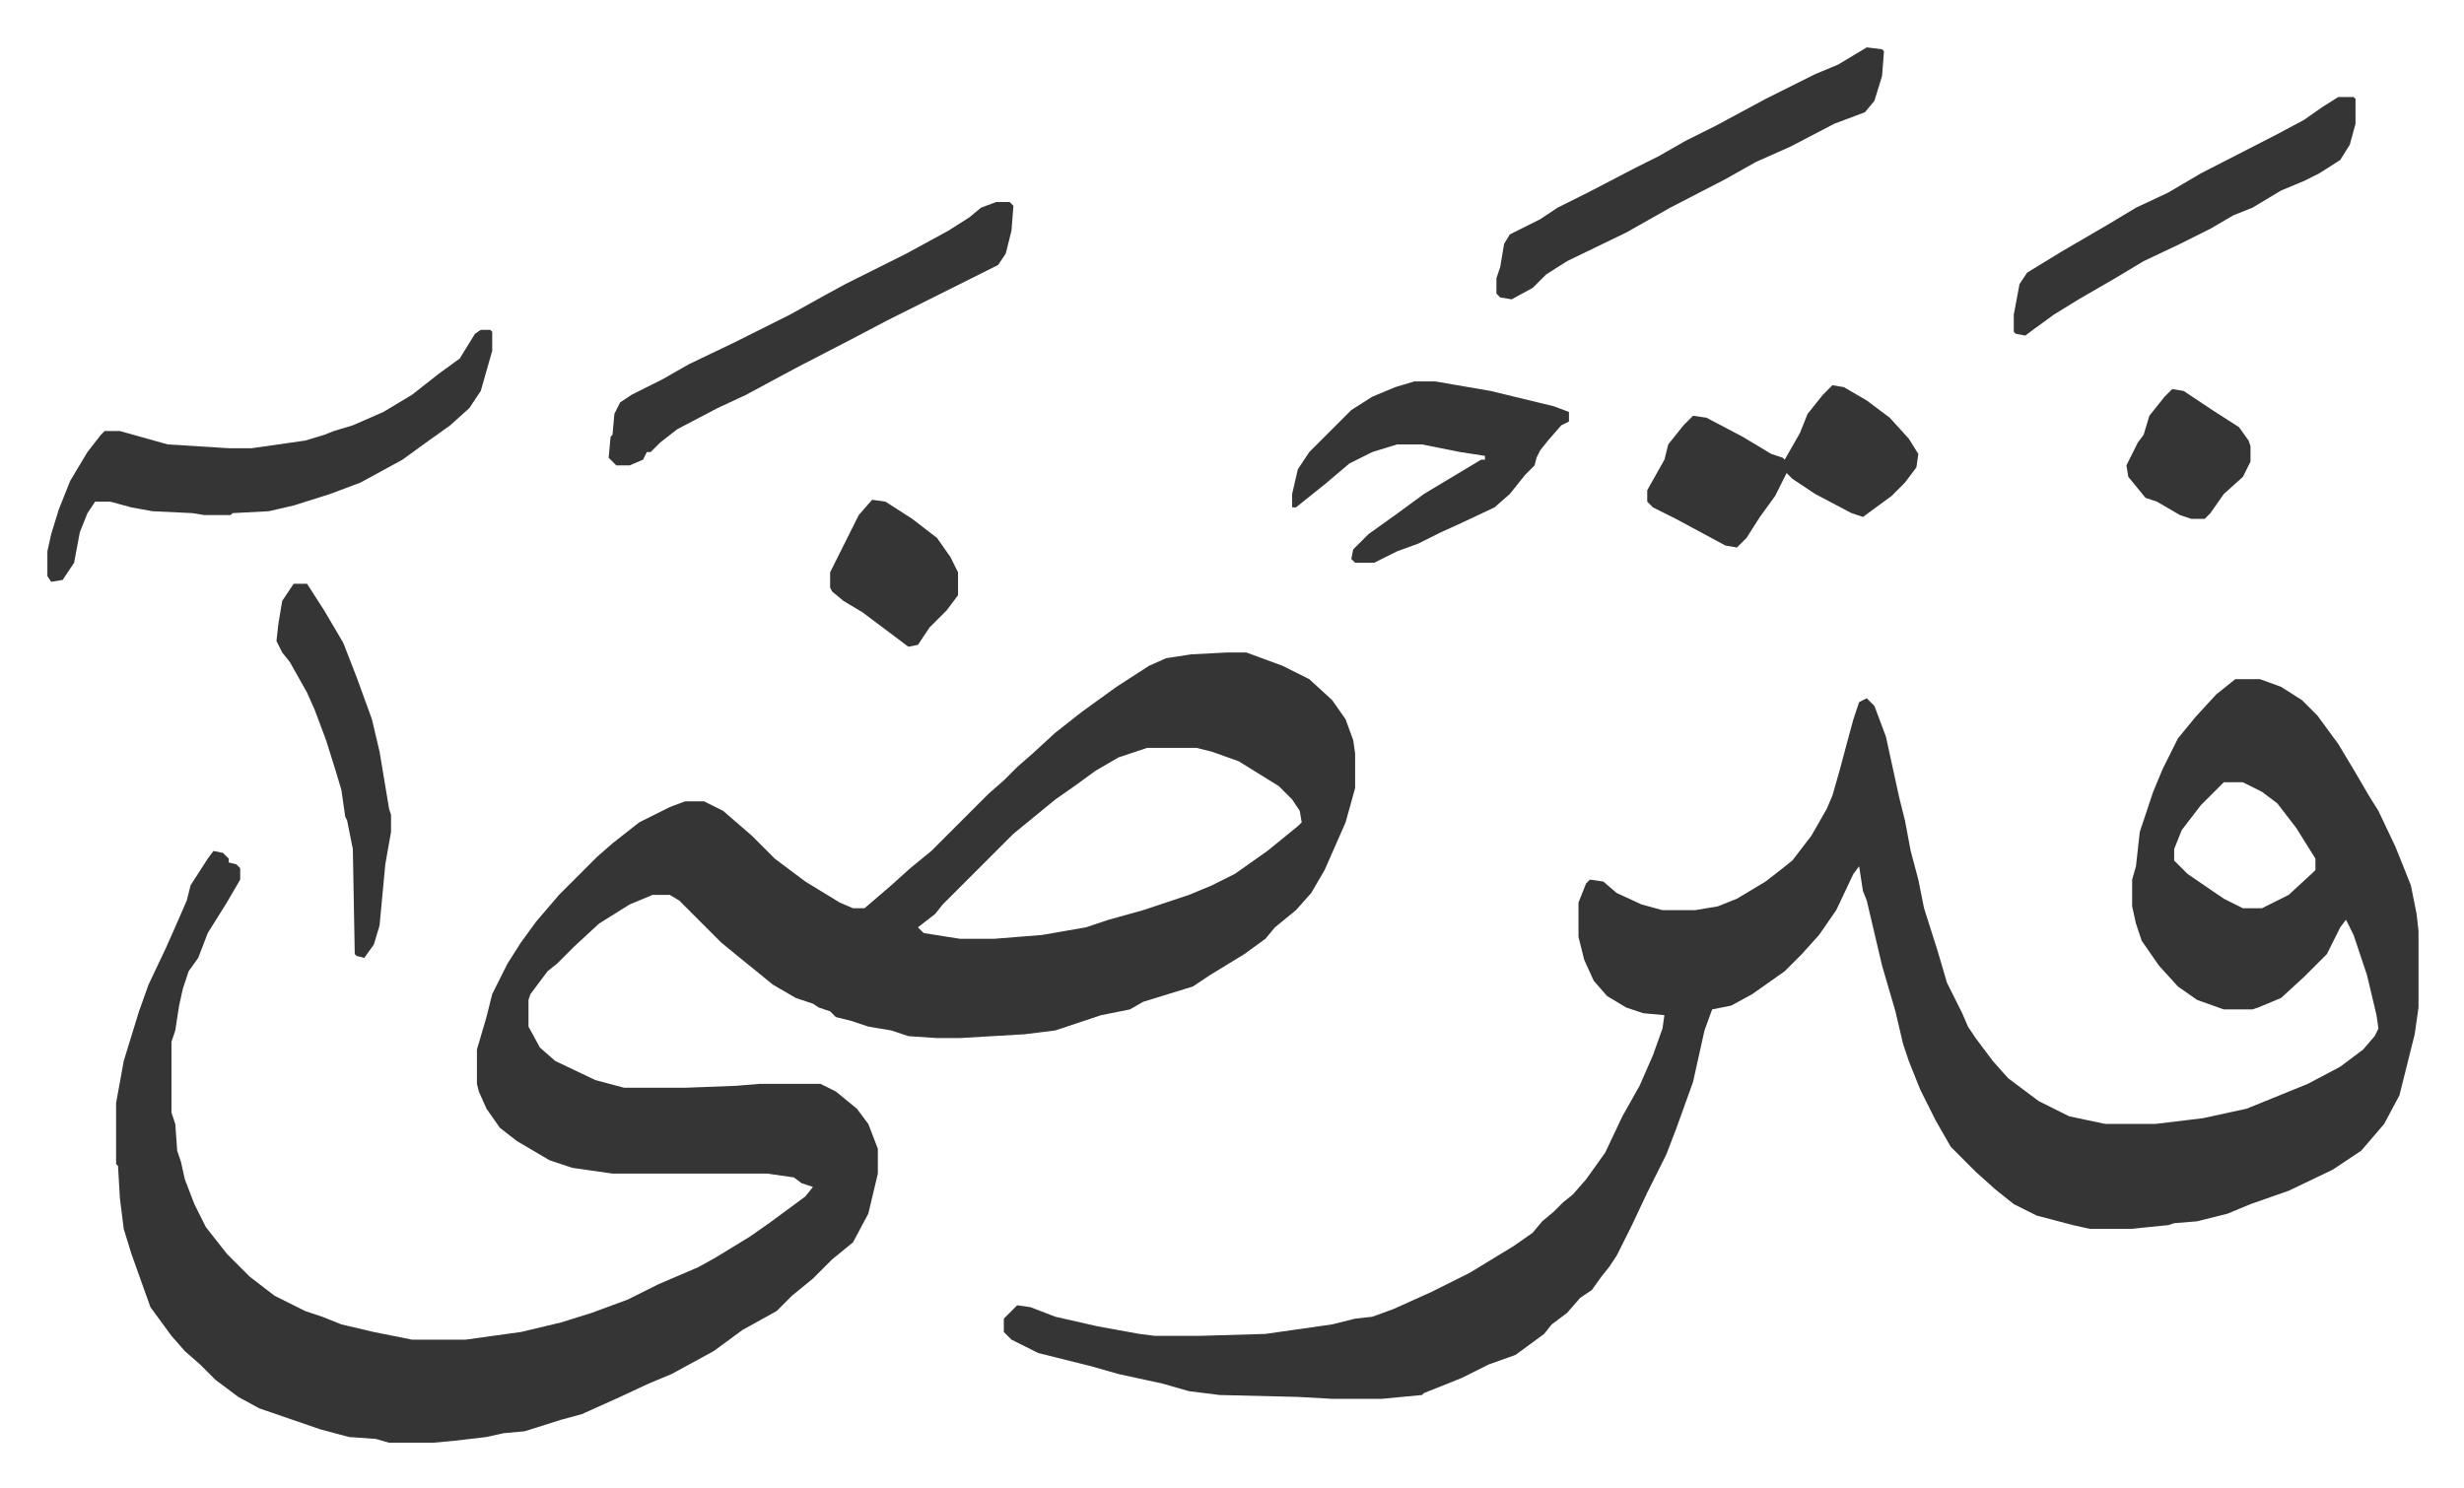 <svg xmlns="http://www.w3.org/2000/svg" role="img" viewBox="-24.82 341.18 1290.64 779.64"><path fill="#353535" id="rule_normal" d="M618 683h10l19 7 14 7 12 11 7 10 4 11 1 7v18l-5 18-11 25-7 12-8 9-11 9-5 6-11 8-18 11-9 6-13 4-13 4-7 4-15 3-18 6-6 2-16 2-34 2h-12l-15-1-9-3-12-2-9-3-8-2-3-3-6-2-3-2-9-3-12-7-16-13-11-9-22-22-5-3h-9l-12 5-16 10-13 12-9 9-5 4-9 12-1 3v14l6 11 8 7 21 10 15 4h33l26-1 12-1h32l8 4 11 9 6 8 5 13v13l-5 21-8 15-11 9-10 10-11 9-8 8-18 10-15 11-22 12-12 5-15 7-20 9-11 3-19 6-11 1-9 2-17 2-11 1h-23l-7-2-14-1-15-4-32-11-11-6-12-9-8-8-8-7-7-8-11-15-10-28-4-13-2-16-1-17-1-1v-32l4-22 8-26 5-14 9-19 4-9 7-16 2-8 9-14 3-4 5 1 3 3v2l4 1 2 2v6l-7 12-10 16-5 13-5 7-3 9-2 9-2 13-2 6v37l2 6 1 14 2 6 2 9 5 13 6 12 11 14 12 12 13 10 16 8 9 3 10 4 17 4 20 4h28l29-4 21-5 16-5 19-7 16-8 21-9 9-5 18-11 10-7 19-14 4-5-6-2-4-3-14-2h-81l-21-3-12-4-17-10-9-7-7-10-4-9-1-4v-18l5-17 3-12 8-16 7-11 8-11 12-14 20-20 8-7 14-11 16-8 8-3h10l10 5 15 13 12 12 16 12 18 11 7 3h6l14-12 10-9 11-9 30-30 8-7 7-7 8-7 12-11 14-11 18-13 17-11 9-4 13-2zm-42 50l-15 5-12 7-11 8-10 7-11 9-11 9-37 37-4 5-9 7 3 3 19 3h18l25-2 23-4 12-4 18-5 24-8 12-5 12-6 17-12 16-13 2-2-1-6-4-6-7-7-21-13-14-5-8-2zm570-36h13l11 4 11 7 8 8 11 15 9 15 7 12 5 8 9 19 8 20 3 15 1 9v40l-2 14-8 32-8 15-12 14-15 10-23 11-20 7-12 5-16 4-12 1-3 1-20 2h-21l-9-2-19-5-12-6-10-8-10-9-13-13-8-14-8-16-6-15-3-9-4-17-7-24-8-34-2-5-2-13-3 4-9 19-9 13-9 10-9 9-17 12-11 6-10 2-4 11-6 27-9 25-5 13-6 12-4 8-8 17-8 16-4 6-4 5-5 7-6 4-7 8-8 6-4 5-15 11-14 5-14 7-20 8-1 1-21 2h-26l-18-1-41-1-16-2-14-4-23-5-14-4-28-7-14-7-4-4v-7l7-7 7 1 13 5 22 5 22 4 8 1h24l34-1 35-5 12-3 9-1 11-4 20-9 20-10 23-14 10-7 5-6 6-5 5-5 5-4 7-8 10-14 9-19 9-16 7-16 5-14 1-7-11-1-9-3-10-6-7-8-5-11-3-12v-18l4-10 2-2 7 1 7 6 13 6 11 3h17l12-2 10-4 15-9 9-7 5-4 10-13 8-14 3-7 4-14 4-15 3-11 3-9 4-2 4 4 6 16 7 32 3 12 3 16 4 15 3 15 7 22 5 17 8 16 3 7 4 6 9 12 8 9 16 12 16 8 19 4h26l25-3 23-5 32-13 17-9 12-9 6-7 2-4-1-7-5-21-7-21-4-8-3 4-7 14-7 7-5 5-12 11-12 5-3 1h-15l-14-5-10-7-10-11-9-13-3-9-2-9v-14l2-7 2-18 7-21 5-12 8-16 9-11 11-12zm-6 54l-12 12-10 13-4 10v6l7 7 19 13 10 5h10l14-7 13-12 1-1v-6l-10-16-10-13-8-6-10-5zM227 514h5l1 1v10l-6 21-6 9-10 9-14 10-11 8-22 12-16 6-19 6-13 3-19 1-1 1H82l-6-1-21-1-11-2-11-3h-8l-4 6-4 10-3 16-6 9-6 1-2-3v-13l2-9 4-13 6-15 9-15 7-9 2-2h8l25 7 32 2h12l28-4 10-3 5-2 10-3 16-7 15-9 14-11 11-8 8-13zm270-67h7l2 2-1 13-3 12-4 6-16 8-42 21-19 10-29 15-26 14-15 7-21 11-9 7-5 5h-2l-2 4-7 3h-7l-4-4 1-11 1-1 1-11 3-6 6-4 16-8 14-8 23-11 30-15 18-10 11-6 16-8 16-8 22-12 11-7 6-5zm438 96l6 1 12 7 12 9 10 11 5 8-1 7-6 8-7 7-15 11-6-2-19-10-12-8-3-3-6 12-8 11-7 11-5 5-6-1-26-14-12-6-3-3v-6l9-16 2-8 8-10 5-5 7 1 19 10 15 9 6 2 1 1 8-14 4-10 8-10zm18-177l8 1 1 1-1 13-4 13-5 6-16 6-23 12-18 8-16 9-29 15-23 13-31 15-11 7-7 7-11 6-6-1-2-2v-8l2-6 2-12 3-5 16-8 9-6 16-8 25-13 12-6 14-8 16-8 26-14 26-13 12-5zM716 541h11l29 5 33 8 8 3v5l-4 2-7 8-4 5-2 4-1 4-5 5-8 10-8 7-17 8-11 5-12 6-11 4-12 6h-10l-2-2 1-5 8-8 14-10 15-11 20-12 10-6h2v-2l-13-2-20-4h-13l-13 4-12 6-13 11-15 12h-2v-7l3-13 6-9 22-22 11-7 12-5zm484-149h8l1 1v13l-3 11-5 8-11 7-8 4-12 5-15 9-10 4-12 7-16 8-19 9-15 9-19 11-13 8-11 8-4 3-5-1-1-1v-9l3-16 4-6 18-11 24-14 15-9 17-8 17-10 39-20 15-8 10-7z"/><path fill="#353535" id="rule_normal" d="M129 647h7l9 14 10 17 7 18 8 22 4 17 5 30 1 3v9l-3 17-3 32-3 10-5 7-4-1-1-1-1-55-3-15-1-2-2-14-3-10-5-16-6-16-4-9-9-16-4-5-3-6 1-9 2-12zm303-44l7 1 14 9 13 10 7 10 4 8v12l-6 8-9 9-6 9-5 1-12-9-12-9-10-6-6-5-1-2v-8l8-16 7-14zm681-58l6 1 15 10 14 9 5 7 1 3v8l-4 8-10 9-7 10-3 3h-7l-6-2-12-7-6-2-9-11-1-6 6-12 3-4 3-10 8-10z"/></svg>
